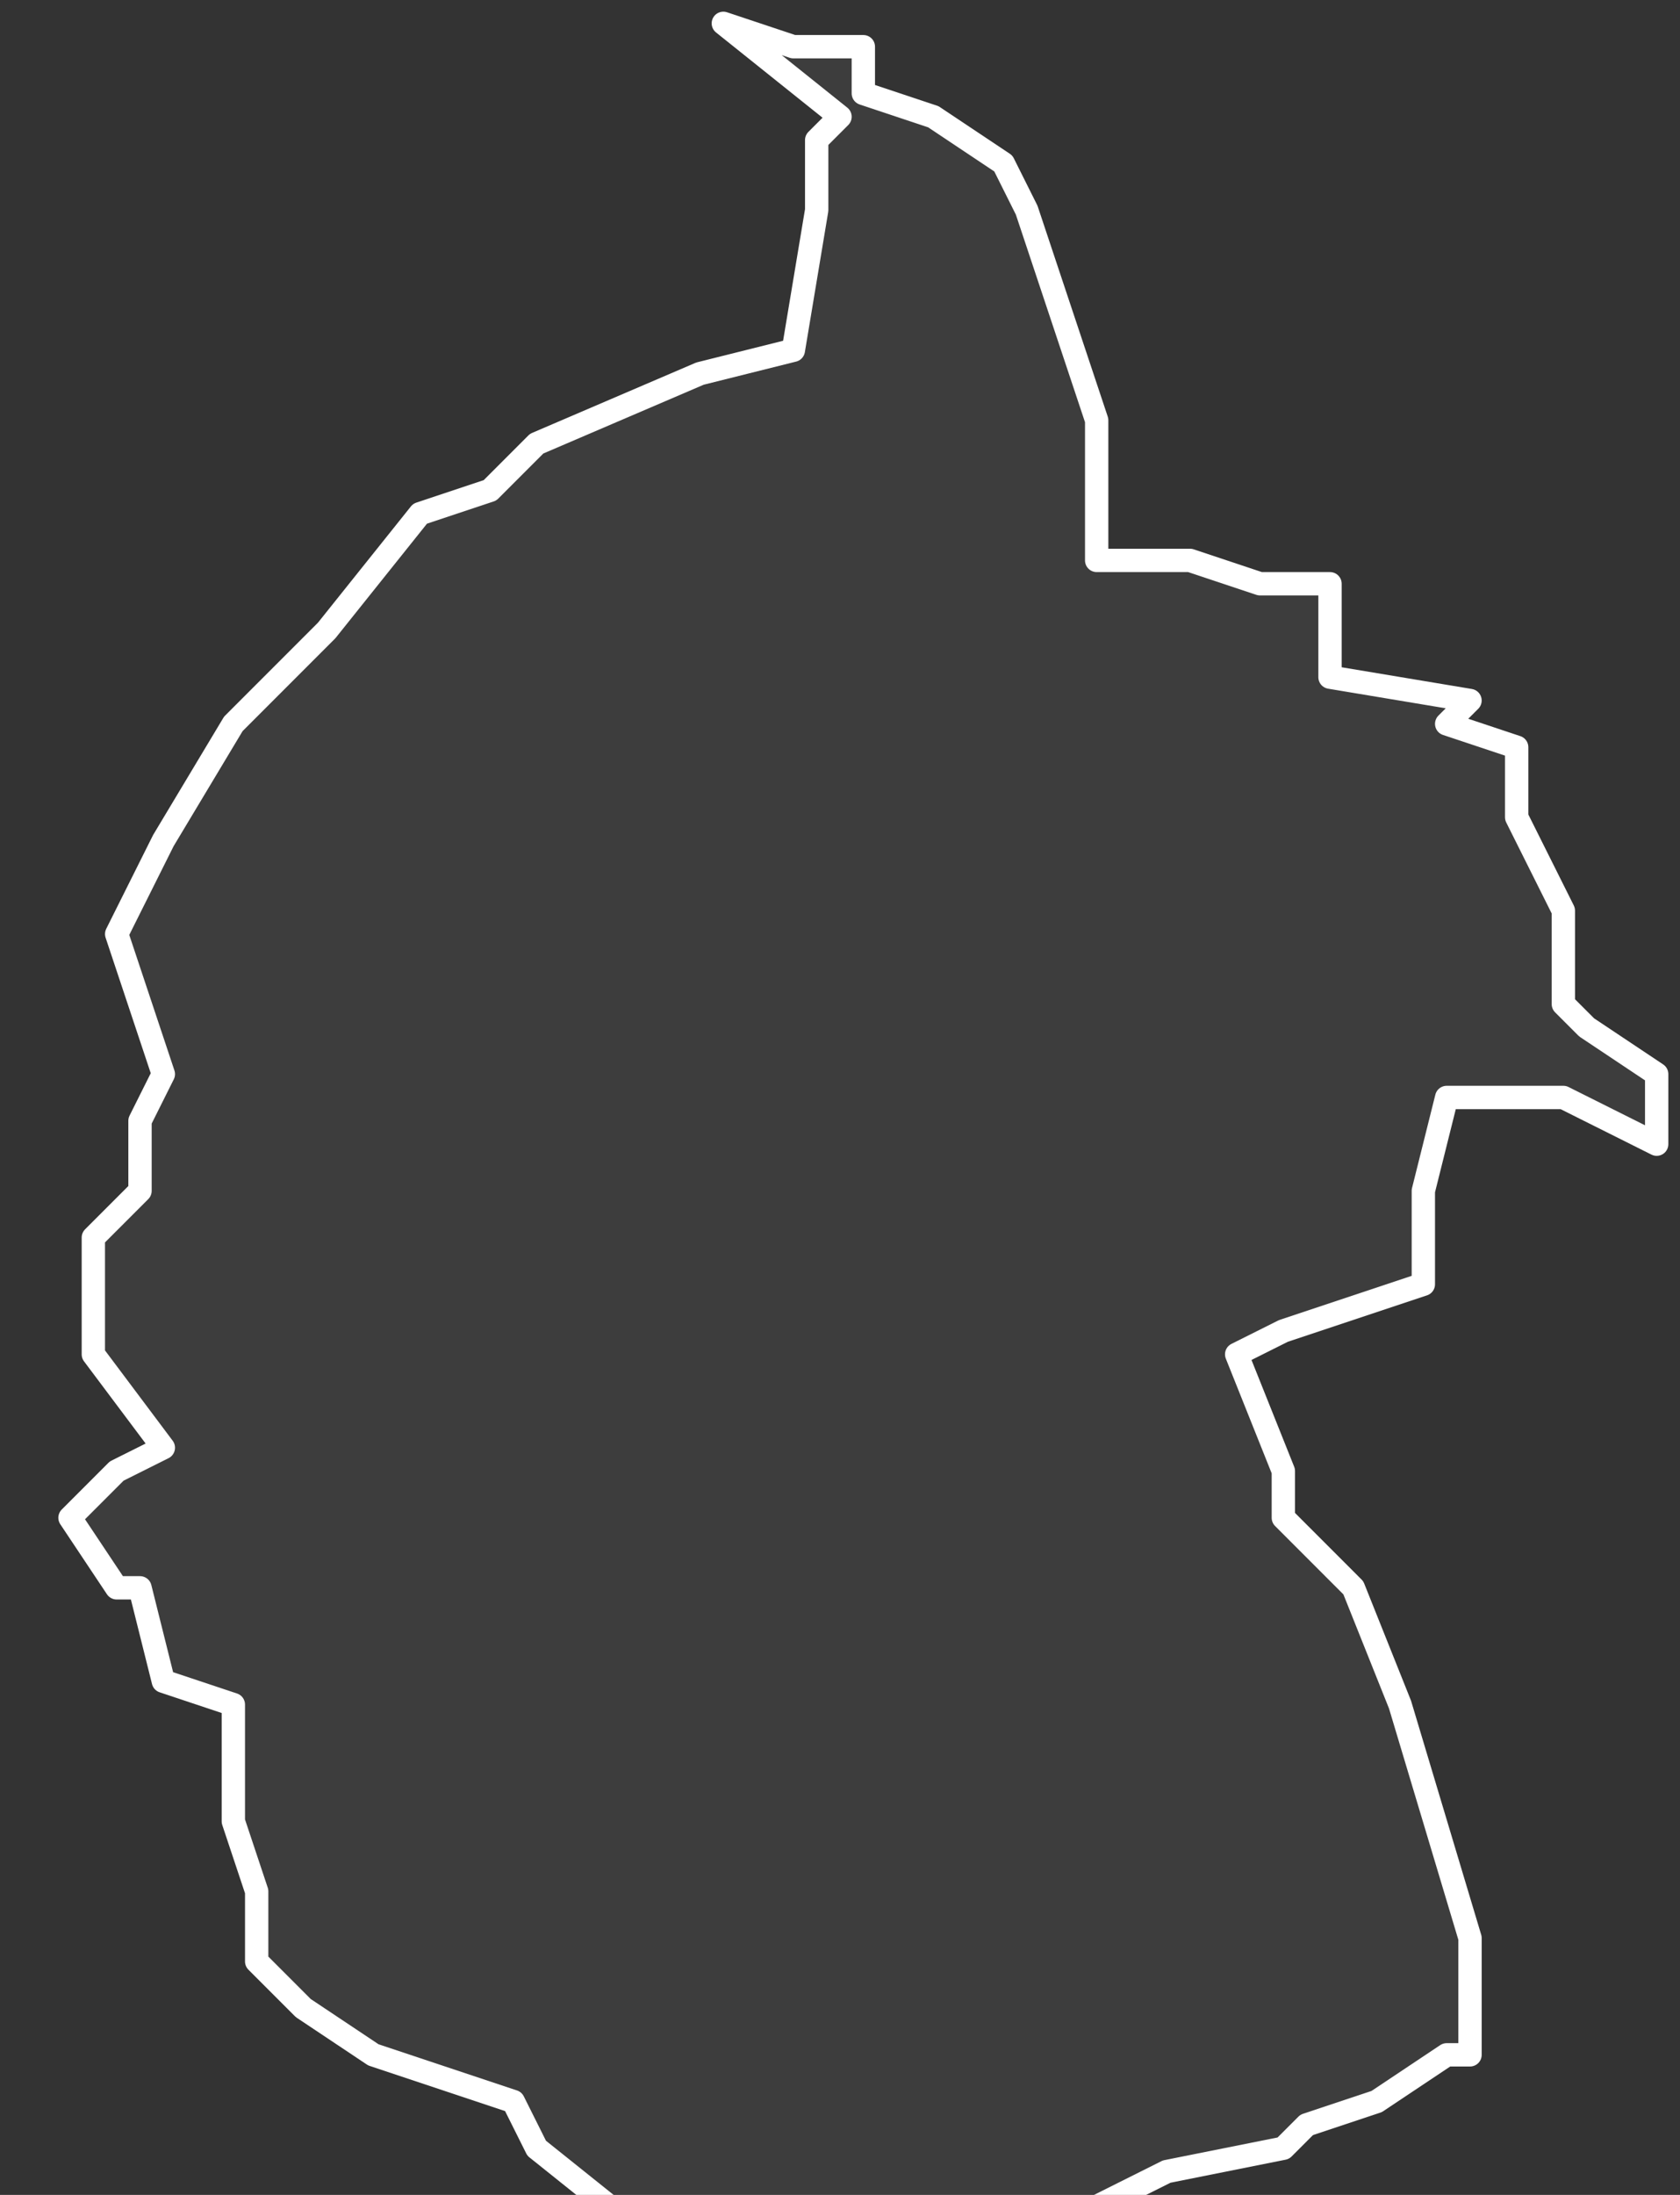 <svg xmlns="http://www.w3.org/2000/svg" version="1.2" viewBox="1.113 -65.735 0.072 0.094"><rect x="1.113" y="-65.735" width="0.072" height="0.094" fill="#333333" stroke="none"/><g><path fill="#fff" fill-opacity=".05" fill-rule="evenodd" stroke="#fff" stroke-linecap="round" stroke-linejoin="round" stroke-width=".001" d="m1.144-65.734.003.001.003-0.0 0.0.002.003.001.003.002.001.002.003.009-0.0.006.004 0.0.003.001.003 0-0.0.004.006.001-.001.001.003.001 0.0.003.002.004-0.0.004.001.001.003.002-0.0.003-.004-.002-.005-0-.001.004-0.0.004-.006.002-.002.001.002.005 0.0.002.003.003.002.005.003.01-0.0.002 0.0.003-.001-0-.003.002-.003.001-.001.001-.005.001-.006.003-.004-.001-.003 0-.001.001-.003-0-.002.001-.002-.001-.001 0-.005-.004-.001-.002-.006-.002-.003-.002-.002-.002-0-.003-.001-.003 0-.005-.003-.001-.001-.004-.001-0-.002-.003.002-.002.002-.001-.003-.004 0-.002-0-.003.002-.002 0-.003.001-.002-.001-.003-.001-.003.002-.004.003-.005.003-.003.001-.001.004-.005.003-.001.002-.002.007-.003.004-.001.001-.006-0-.003.001-.001Z" class="polygon"/></g></svg>